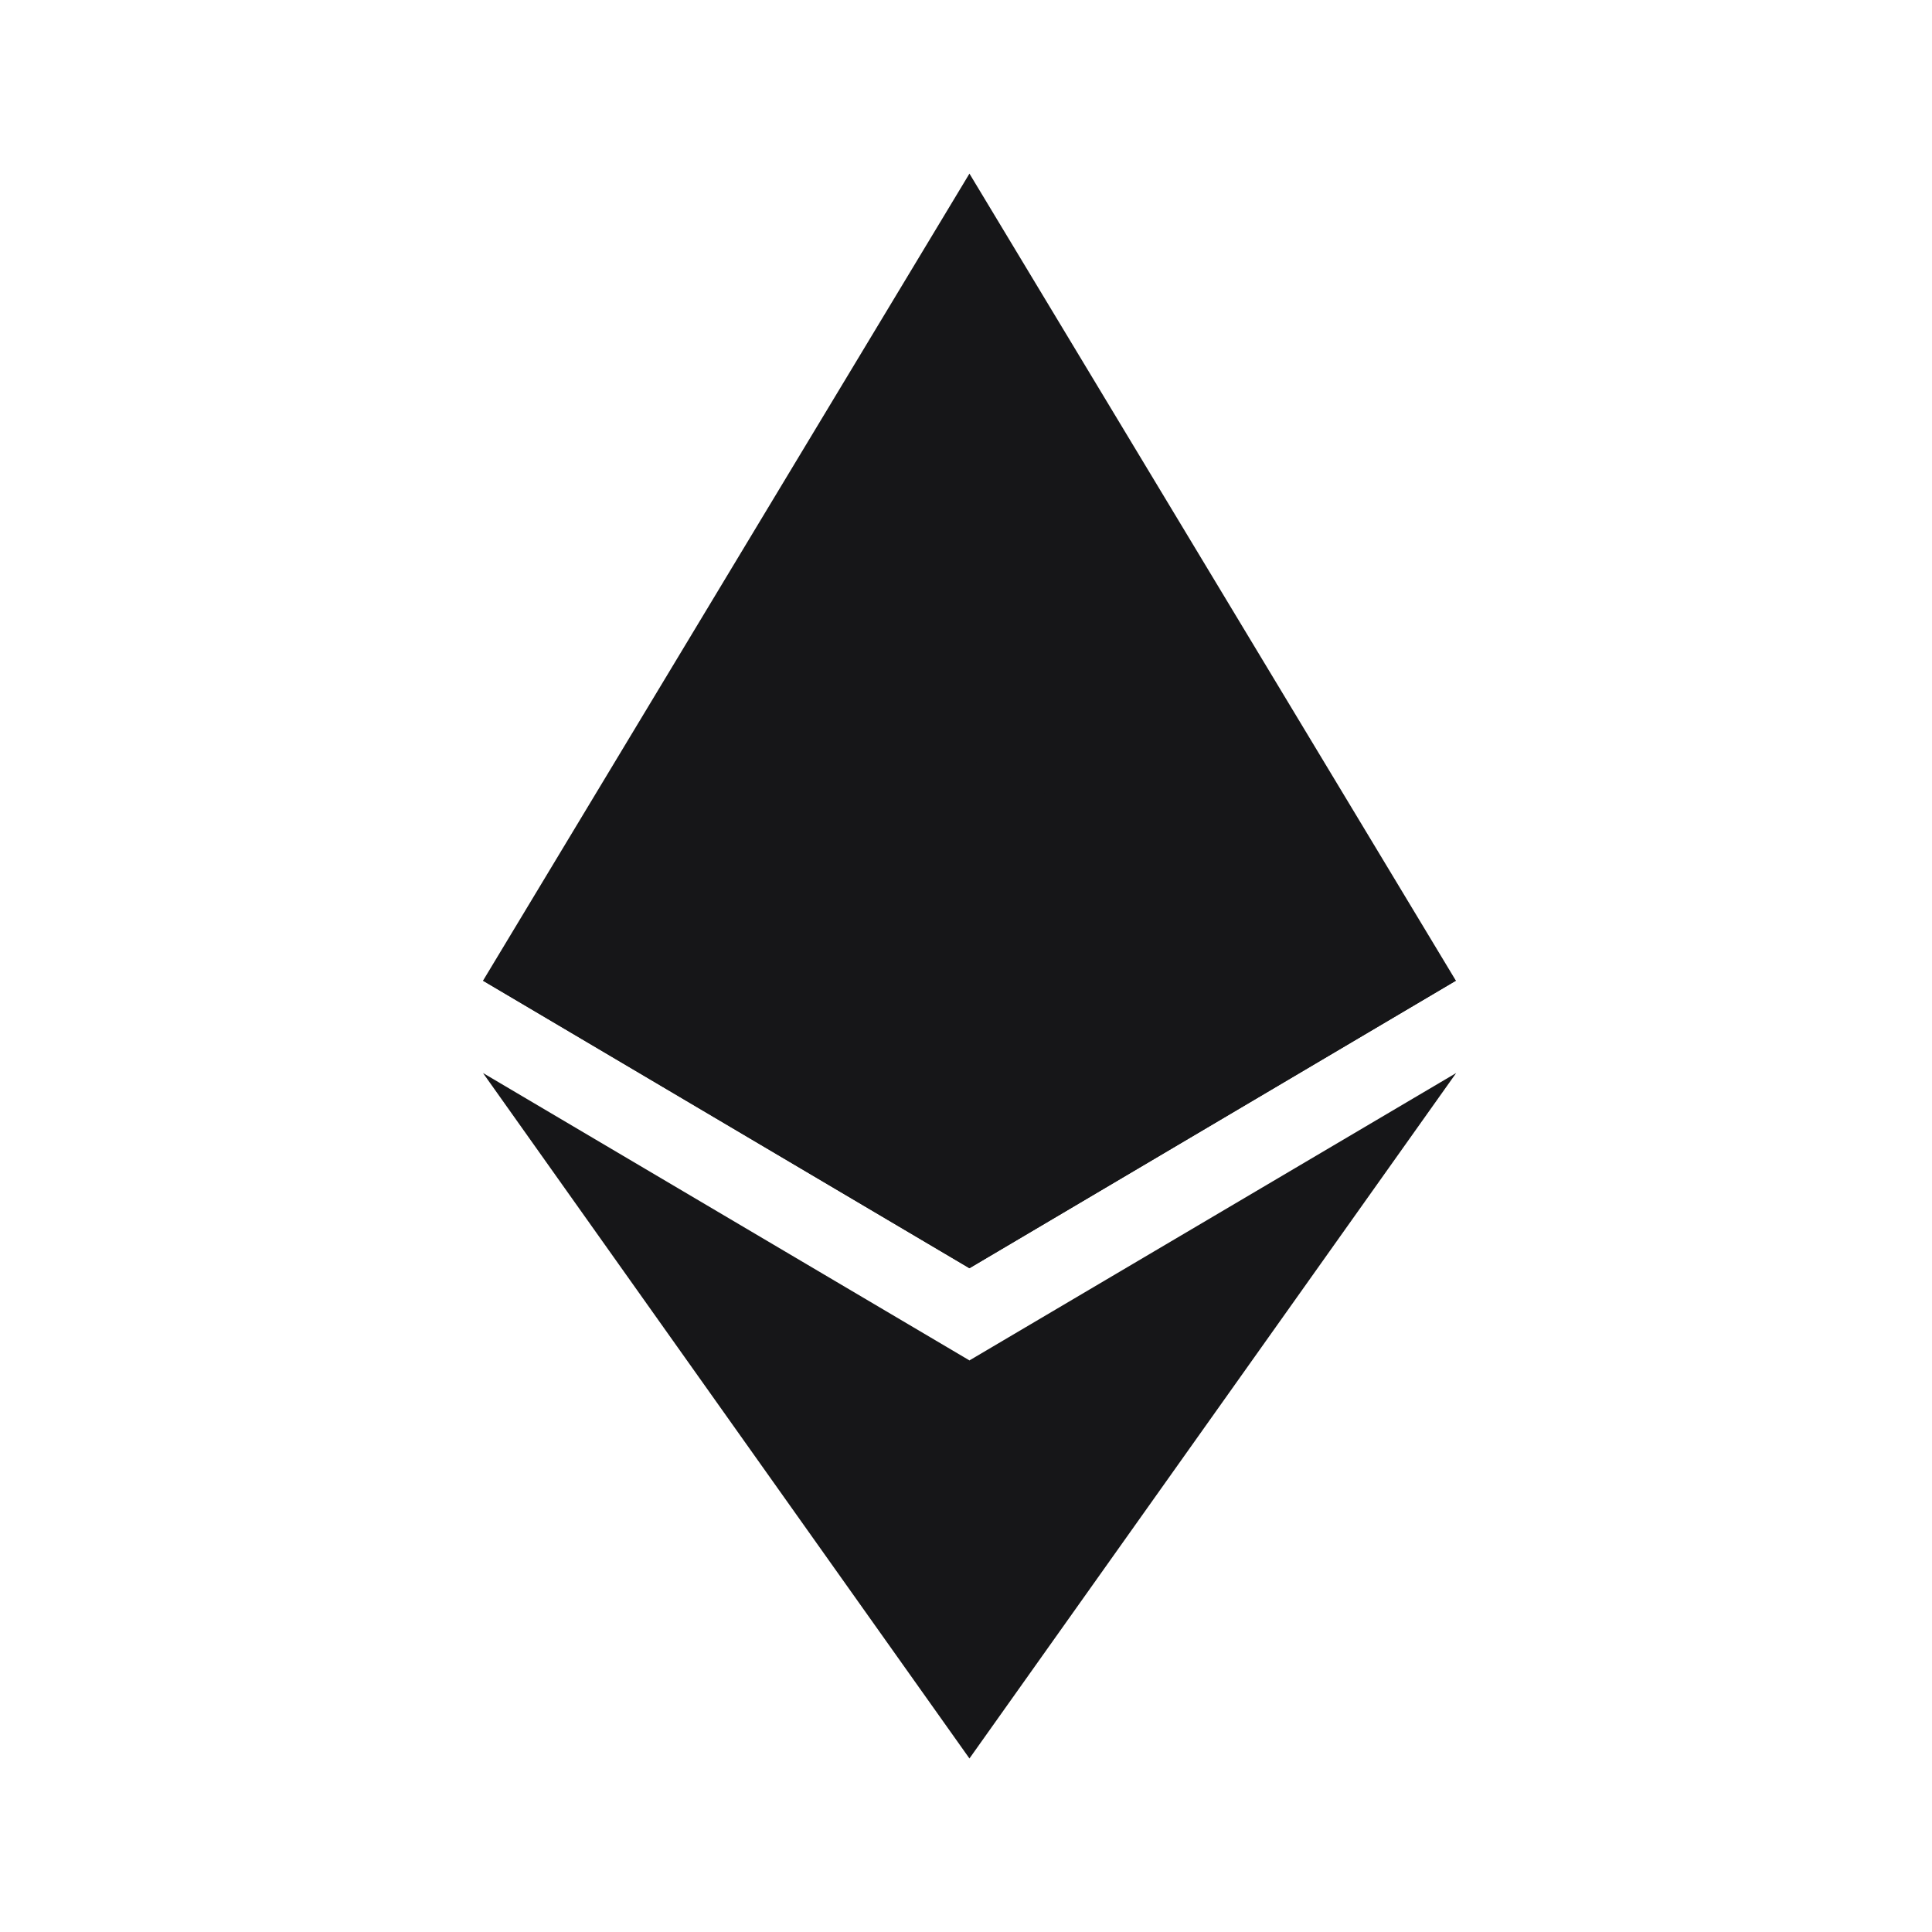 <svg width="28" height="28" viewBox="0 0 28 28" fill="none" xmlns="http://www.w3.org/2000/svg">
<path d="M14.05 2.516L13.896 3.039V18.227L14.05 18.38L21.1 14.213L14.05 2.516Z" fill="#161618"/>
<path d="M14.05 2.516L7 14.213L14.05 18.38V2.516Z" fill="#161618"/>
<path d="M14.05 19.716L13.963 19.822V25.232L14.05 25.485L21.104 15.551L14.05 19.716Z" fill="#161618"/>
<path d="M14.05 25.485V19.716L7 15.551L14.05 25.485Z" fill="#161618"/>
<path d="M14.051 18.379L21.101 14.212L14.051 11.008V18.379Z" fill="#161618"/>
<path d="M7 14.213L14.05 18.38V11.008L7 14.213Z" fill="#161618"/>
</svg>
